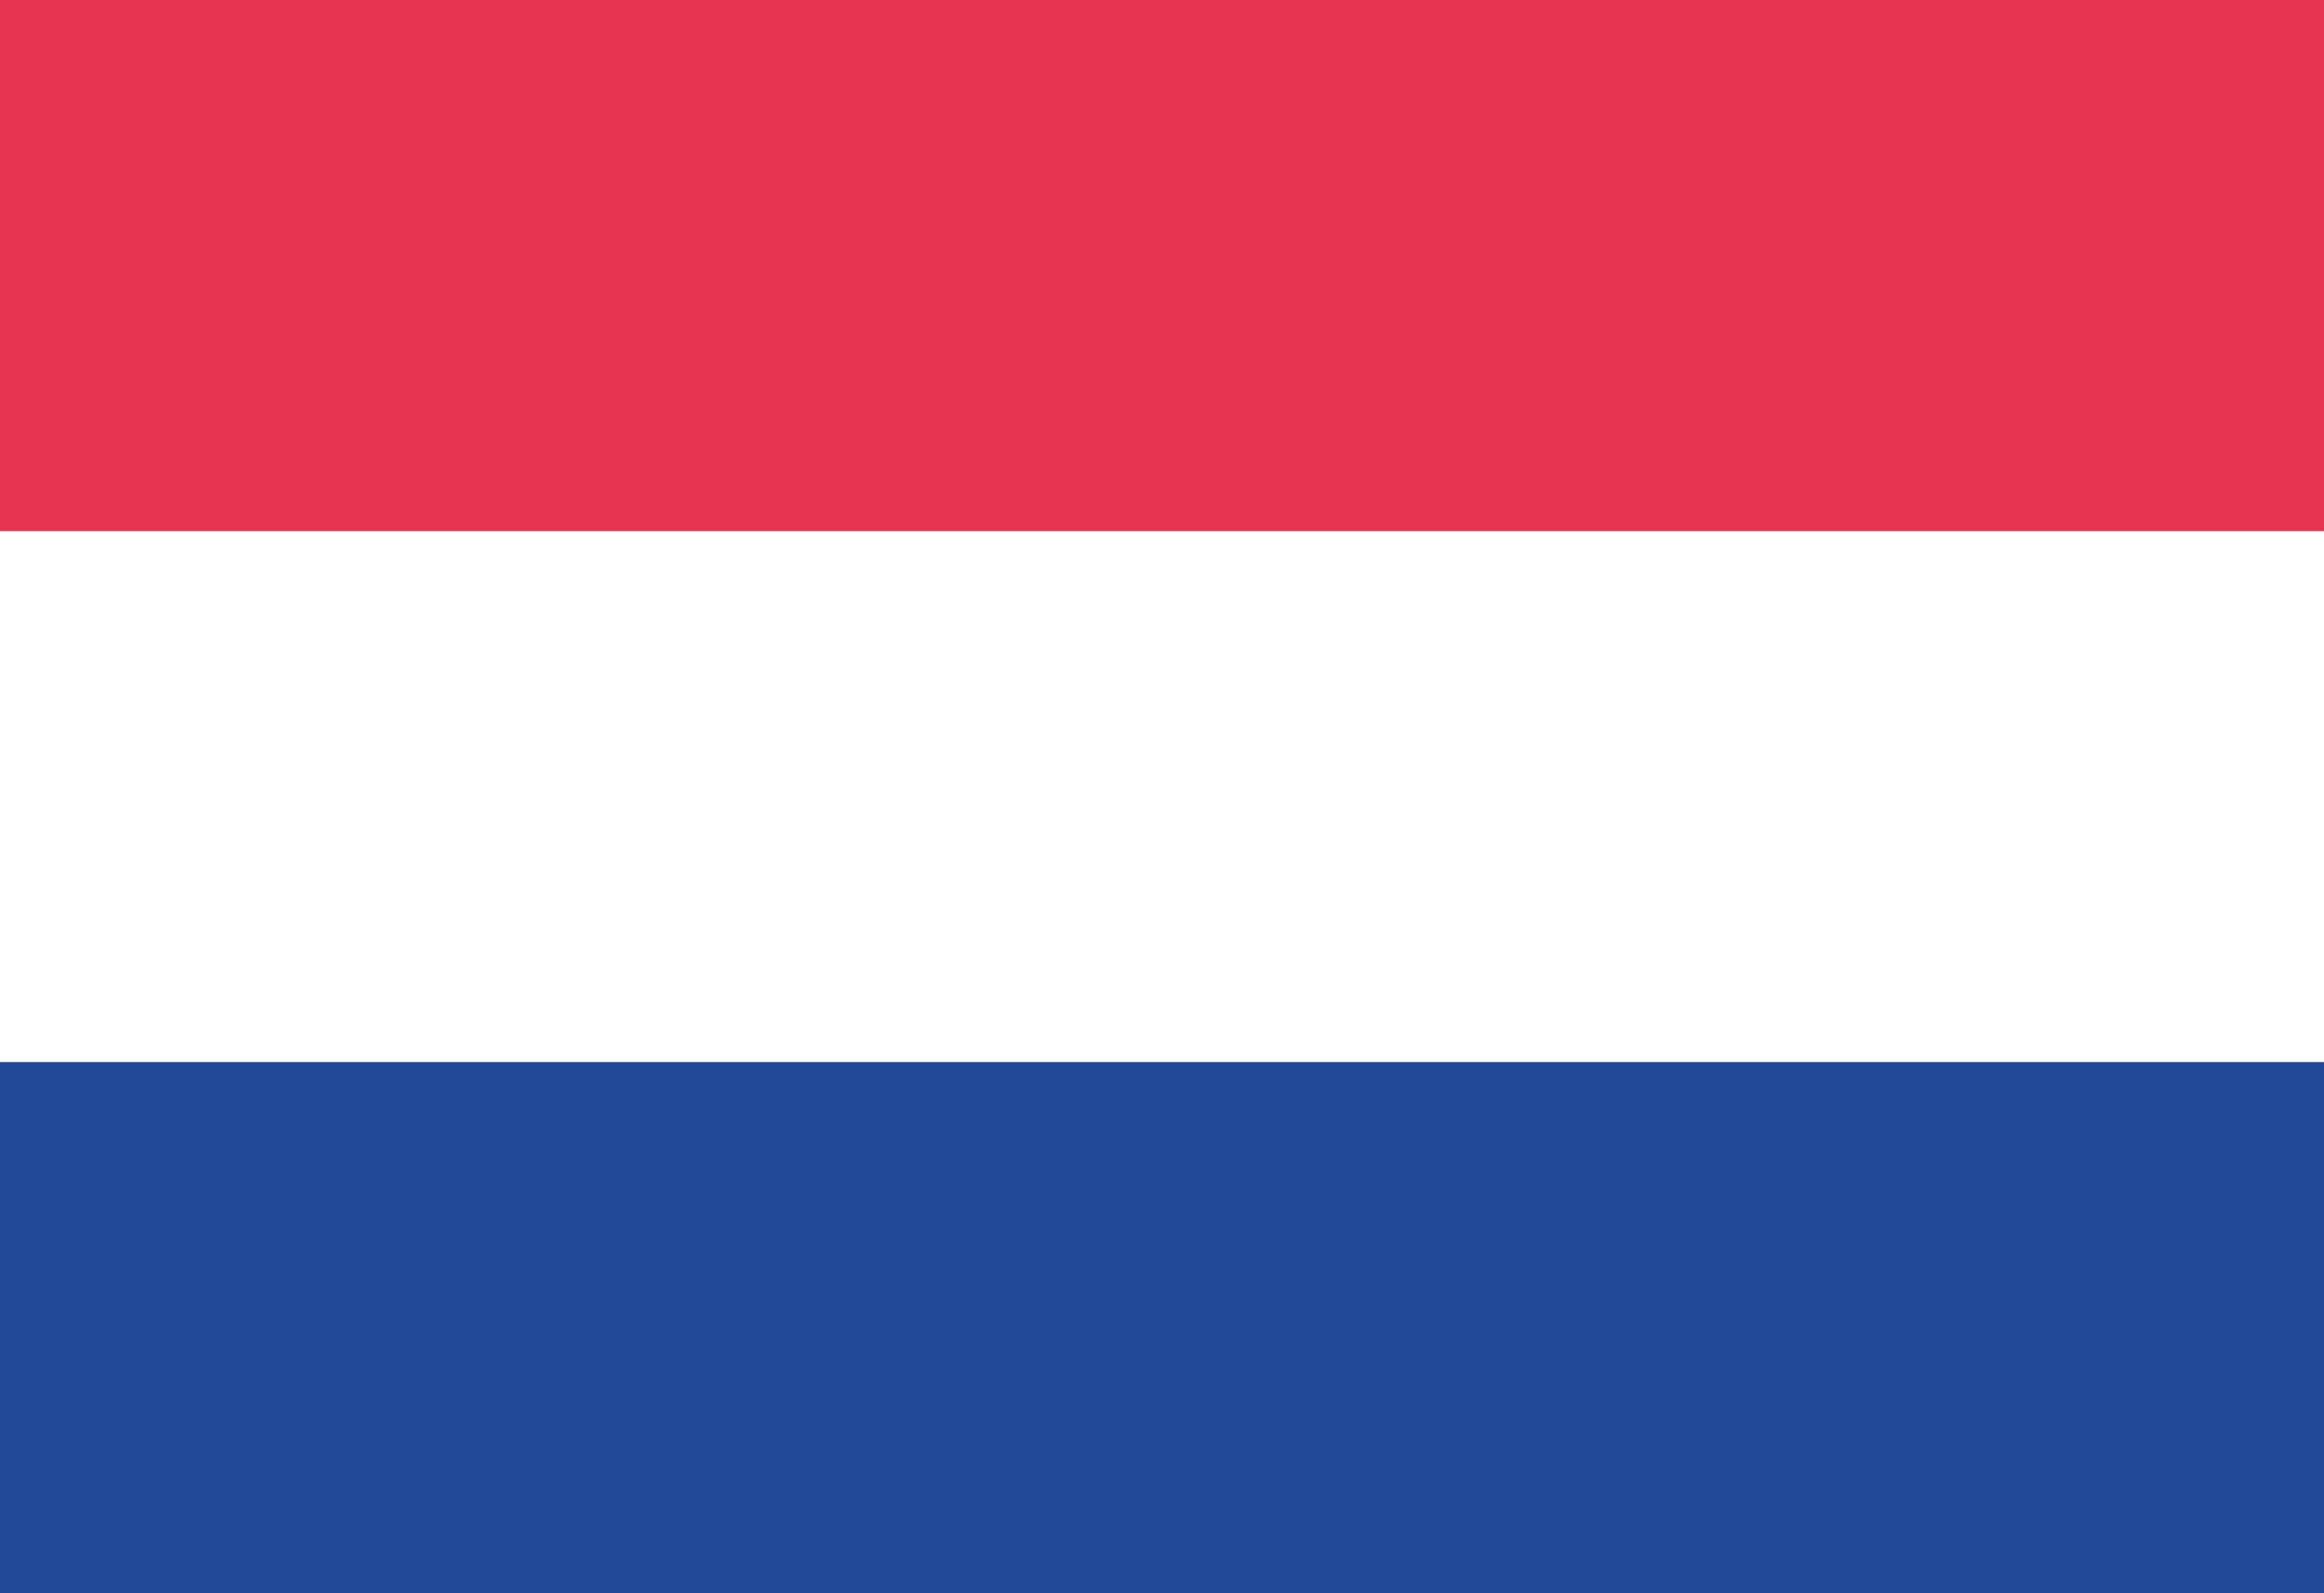 <?xml version="1.0" encoding="UTF-8"?>
<svg xmlns="http://www.w3.org/2000/svg" id="Calque_1" data-name="Calque 1" viewBox="0 0 35 24">
  <rect x="0" y="0" width="35" height="24" fill="#333333" stroke="none"/>
  <defs>
    <style>
      .cls-1 {
        fill: #e73450;
      }

      .cls-1, .cls-2, .cls-3 {
        stroke-width: 0px;
      }

      .cls-2 {
        fill: #224898;
      }

      .cls-3 {
        fill: #fff;
      }
    </style>
  </defs>
  <g id="Groupe_176" data-name="Groupe 176">
    <rect id="Rectangle_1976" data-name="Rectangle 1976" class="cls-1" y="0" width="35" height="8"></rect>
    <rect id="Rectangle_1977" data-name="Rectangle 1977" class="cls-3" y="8" width="35" height="8"></rect>
    <rect id="Rectangle_1978" data-name="Rectangle 1978" class="cls-2" y="16" width="35" height="8"></rect>
  </g>
</svg>

